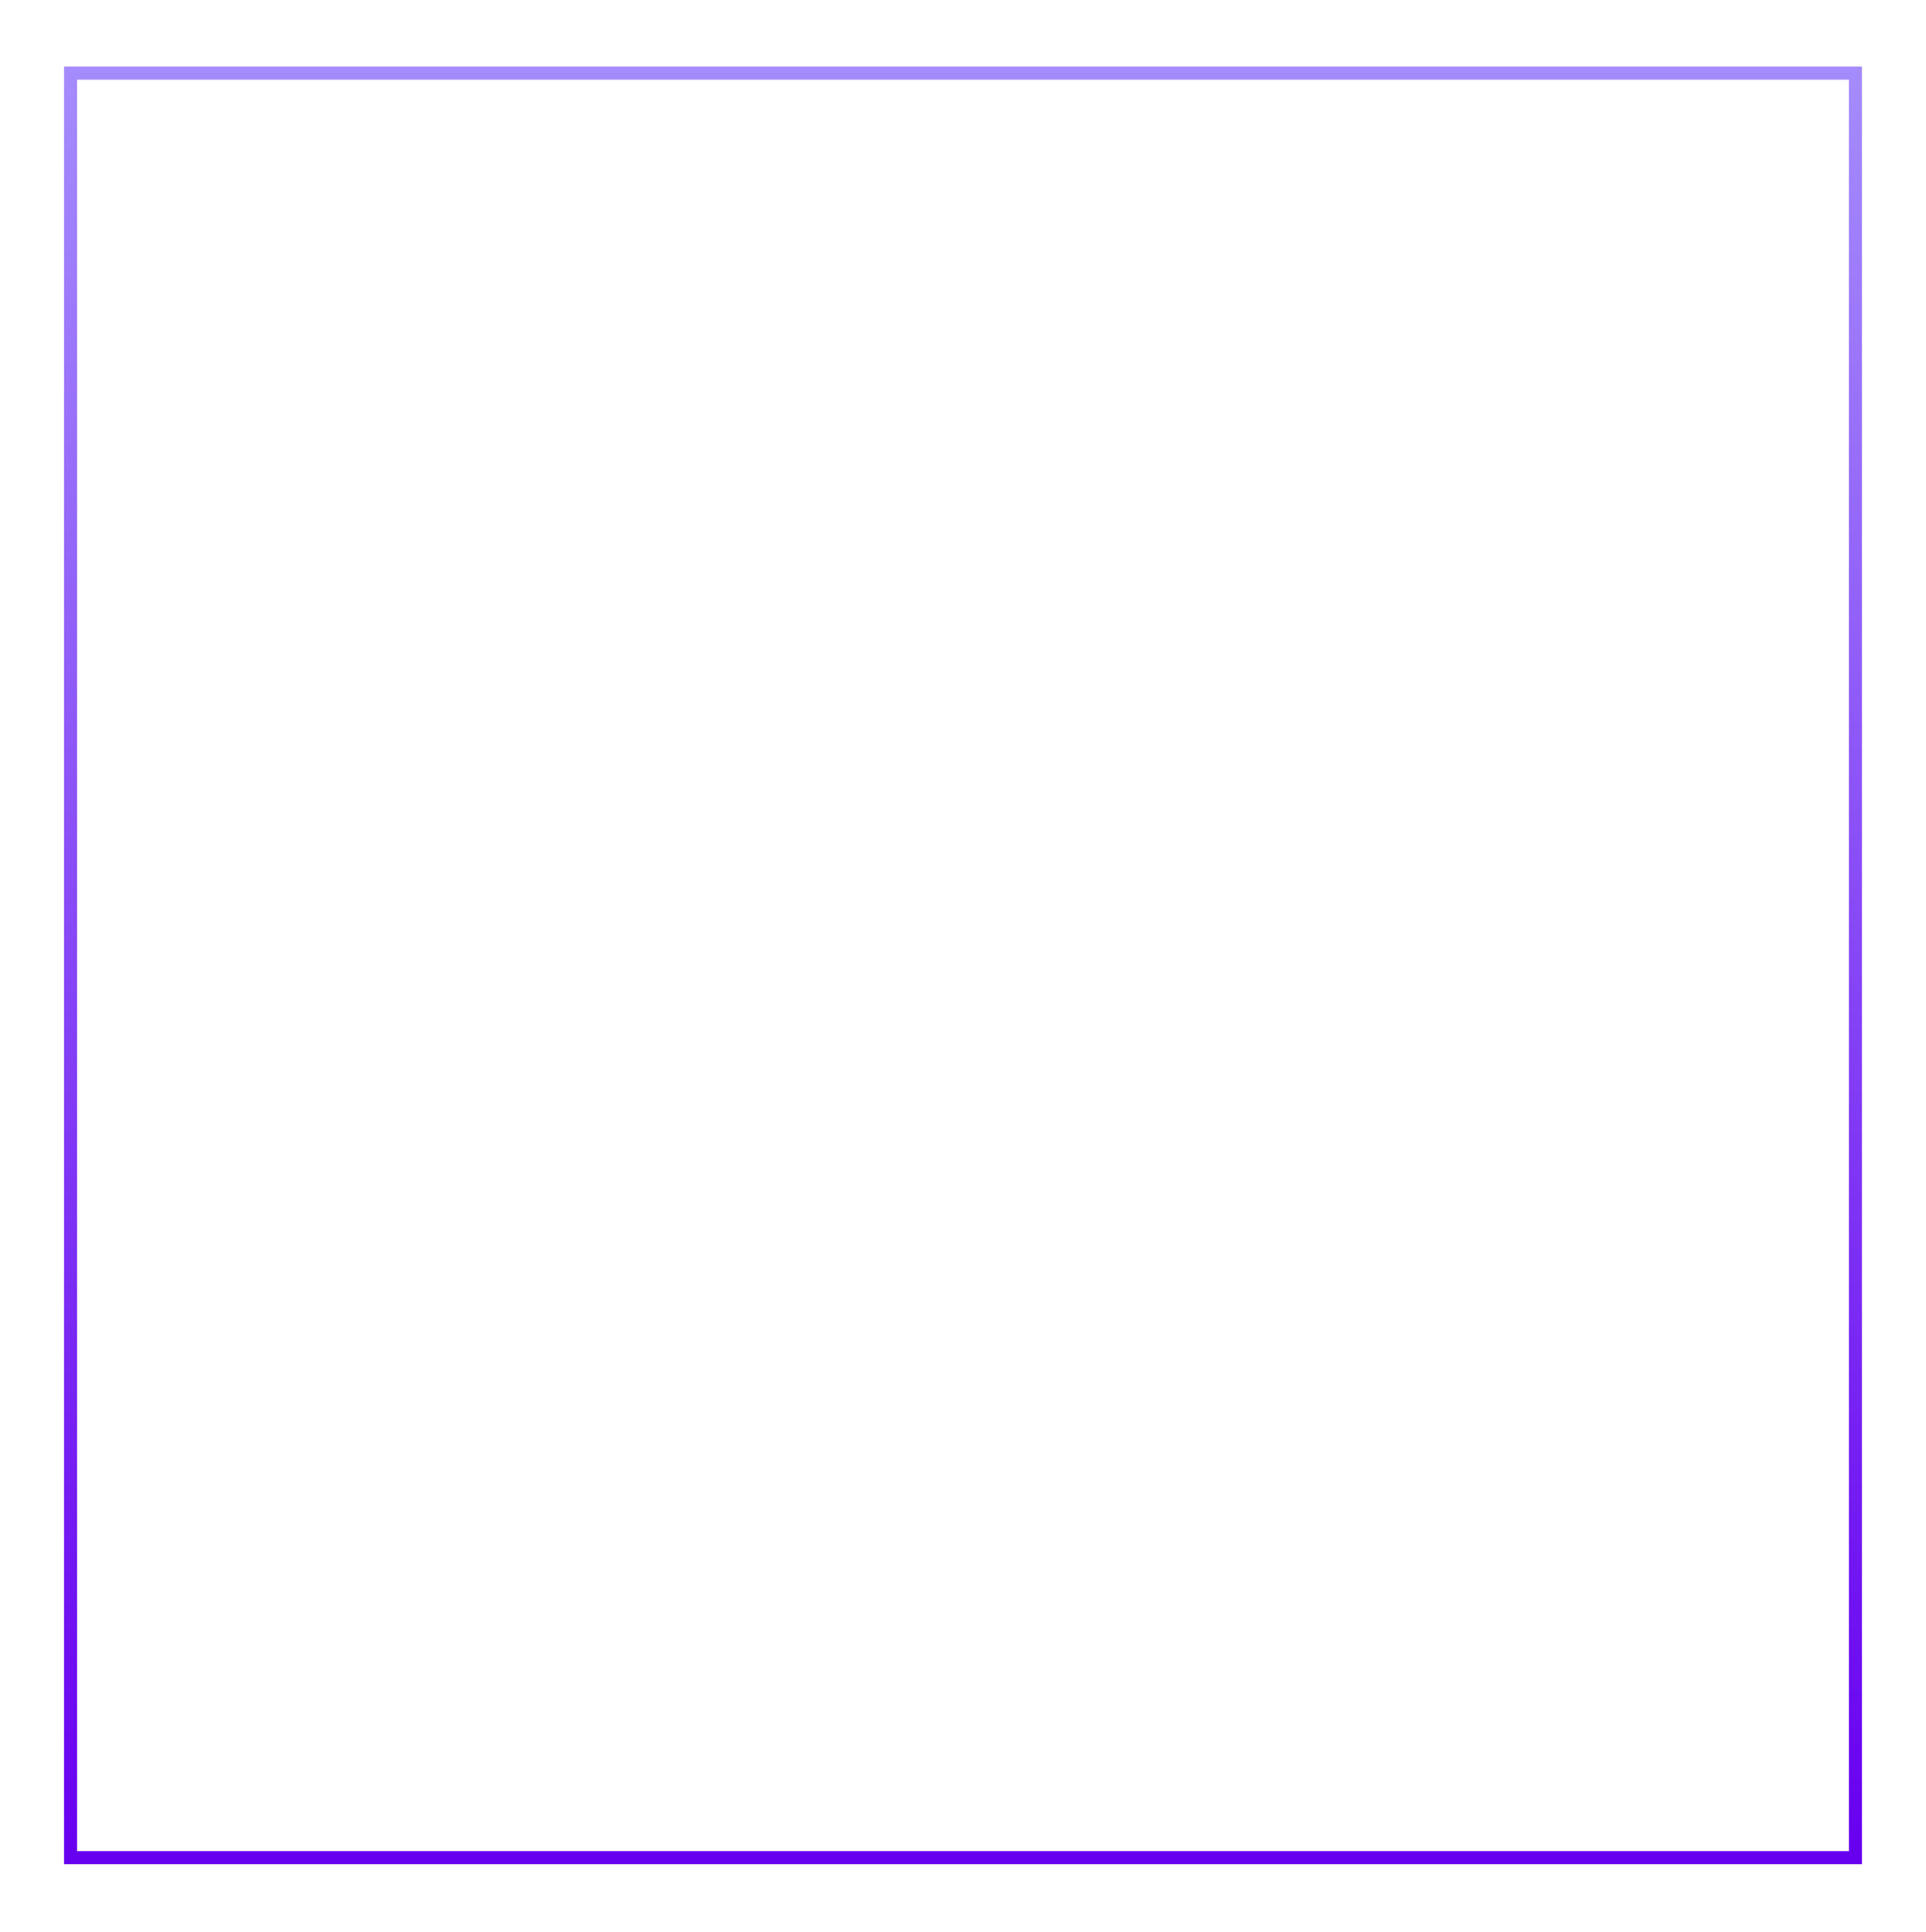 <svg width="300" height="301" viewBox="0 0 300 301" fill="none" xmlns="http://www.w3.org/2000/svg">
<g filter="url(#filter0_f_6789_125803)">
<rect x="289" y="289.395" width="278" height="278" transform="rotate(-180 289 289.395)" stroke="url(#paint0_linear_6789_125803)" stroke-width="2"/>
</g>
<rect x="289" y="289.395" width="278" height="278" transform="rotate(-180 289 289.395)" stroke="url(#paint1_linear_6789_125803)" stroke-width="2"/>
<defs>
<filter id="filter0_f_6789_125803" x="0" y="0.395" width="300" height="300" filterUnits="userSpaceOnUse" color-interpolation-filters="sRGB">
<feFlood flood-opacity="0" result="BackgroundImageFix"/>
<feBlend mode="normal" in="SourceGraphic" in2="BackgroundImageFix" result="shape"/>
<feGaussianBlur stdDeviation="5" result="effect1_foregroundBlur_6789_125803"/>
</filter>
<linearGradient id="paint0_linear_6789_125803" x1="430" y1="290.395" x2="430" y2="570.395" gradientUnits="userSpaceOnUse">
<stop stop-color="#6800F0"/>
<stop offset="1" stop-color="#A58DFC"/>
</linearGradient>
<linearGradient id="paint1_linear_6789_125803" x1="430" y1="290.395" x2="430" y2="570.395" gradientUnits="userSpaceOnUse">
<stop stop-color="#6800F0"/>
<stop offset="1" stop-color="#A58DFC"/>
</linearGradient>
</defs>
</svg>
